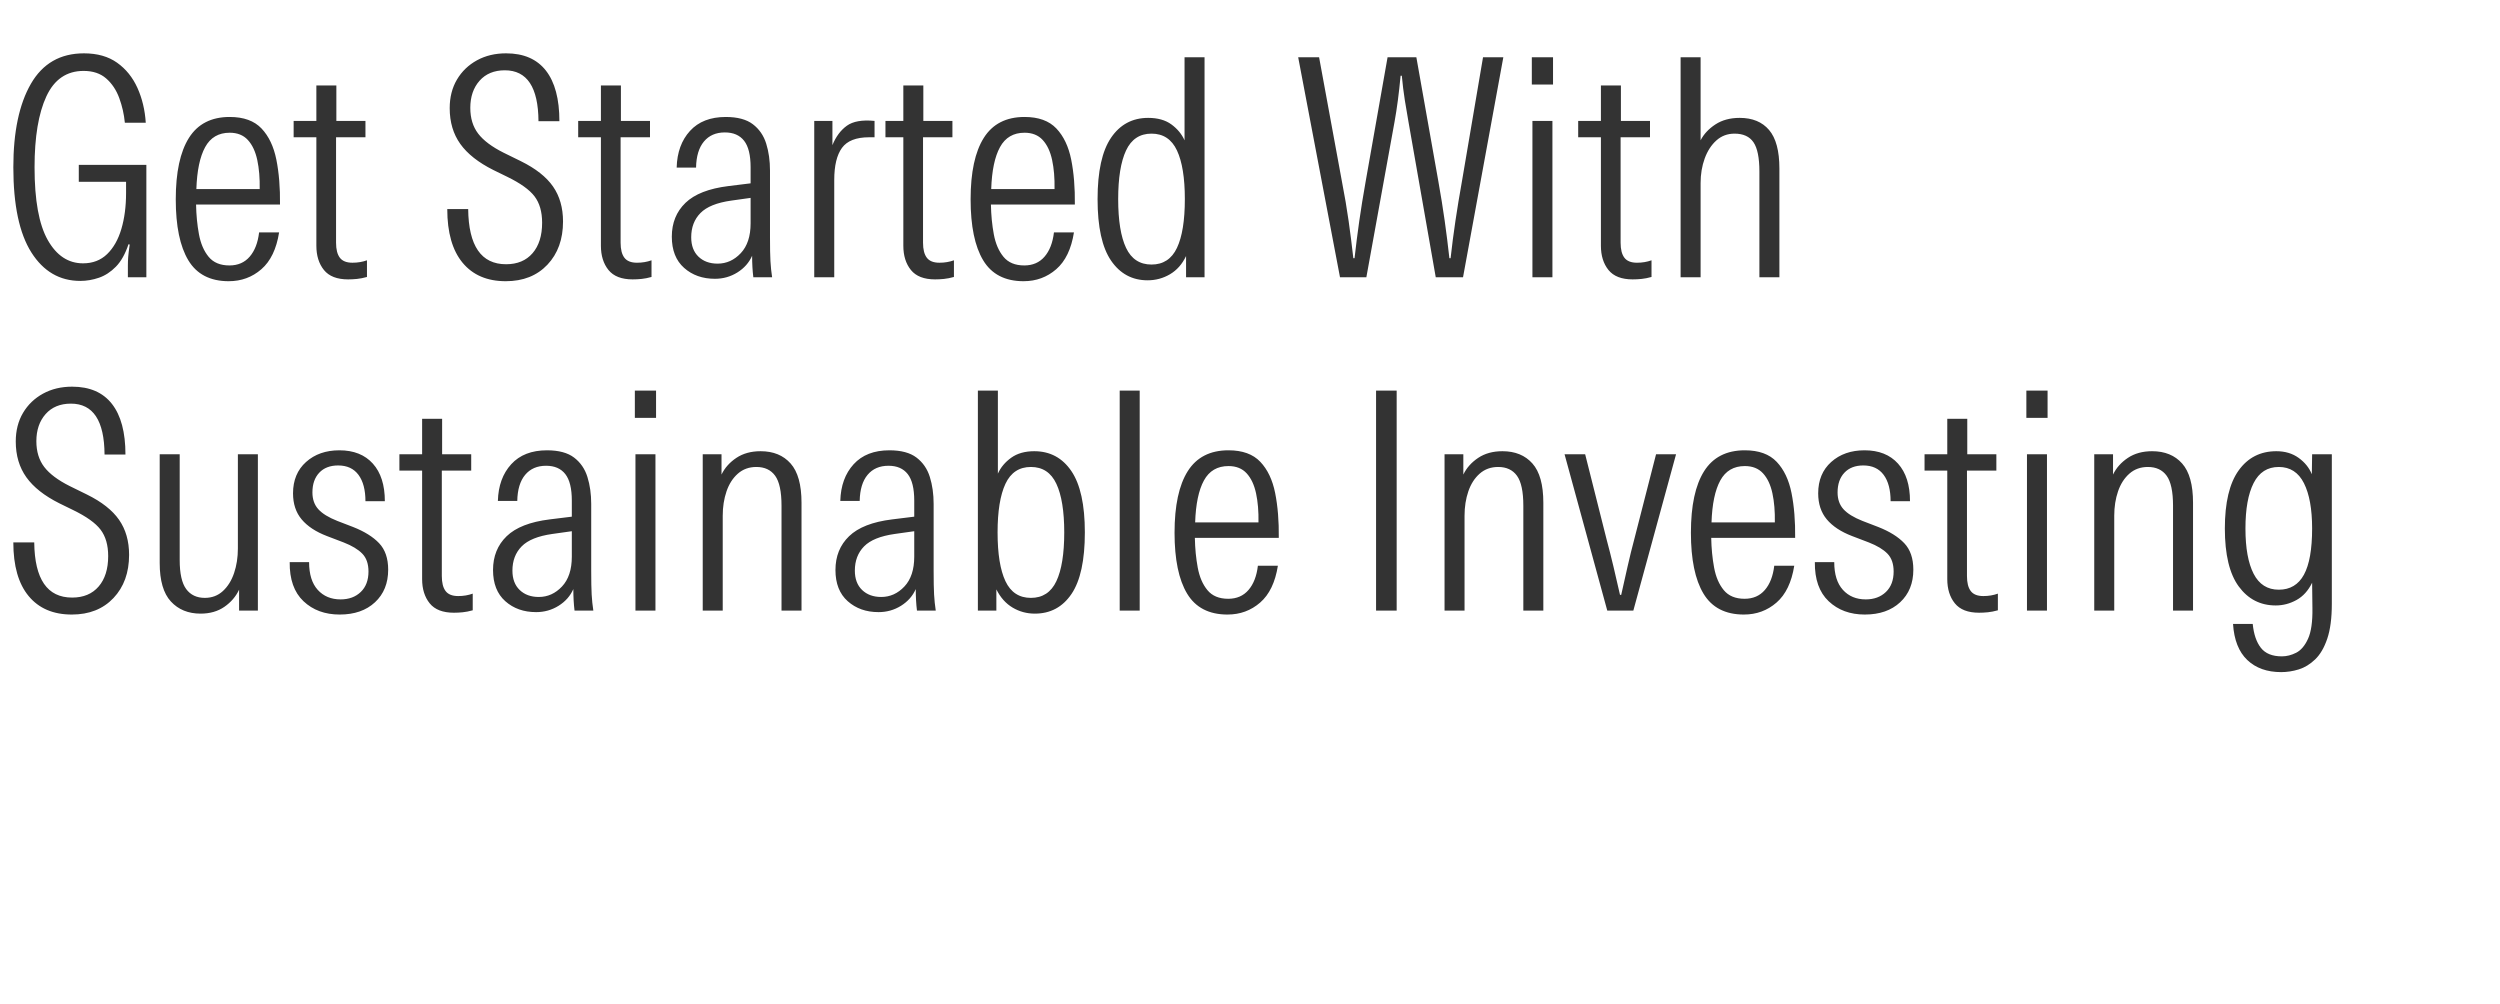 <svg width="264" height="106" viewBox="0 0 264 106" xmlns="http://www.w3.org/2000/svg"><g fill="#333"><path d="M8.48 29.664q-3.264 0-5.168-3.008-1.904-3.008-1.904-8.992 0-5.6 1.856-8.816 1.856-3.216 5.6-3.216 2.112 0 3.504.992t2.144 2.656q.752 1.664.88 3.68h-2.208q-.128-1.344-.592-2.608-.464-1.264-1.376-2.064-.912-.8-2.384-.8-2.688 0-3.936 2.688-1.248 2.688-1.248 7.488 0 5.216 1.392 7.68 1.392 2.464 3.728 2.464 1.536 0 2.544-.976t1.504-2.656q.496-1.68.496-3.792V19.2H8.32v-1.792h7.136V29.28h-1.952v-1.216q0-.48.032-.912.032-.432.16-1.328l-.128-.032q-.512 1.536-1.328 2.368-.816.832-1.792 1.168-.976.336-1.968.336zM24.16 29.696q-2.944 0-4.272-2.208-1.328-2.208-1.328-6.432 0-4.288 1.392-6.496t4.304-2.208q2.208 0 3.36 1.216 1.152 1.216 1.568 3.296.416 2.08.384 4.736h-8.864q.032 1.664.304 3.136.272 1.472 1.024 2.384.752.912 2.192.912 1.344 0 2.144-.928t.992-2.56h2.112q-.416 2.624-1.872 3.888-1.456 1.264-3.44 1.264zm.096-15.68q-1.76 0-2.592 1.52-.832 1.52-.928 4.432h6.688q.032-1.728-.256-3.072-.288-1.344-.992-2.112t-1.92-.768zM36.768 29.504q-1.76 0-2.56-.992t-.8-2.56V14.496h-2.4v-1.728h2.4V9.024h2.112v3.744h3.072v1.728h-3.104v11.136q0 1.056.4 1.584t1.328.528q.832 0 1.536-.256v1.76q-.576.16-1.056.208-.48.048-.928.048zM53.408 29.696q-2.944 0-4.56-1.952-1.616-1.952-1.616-5.664h2.208q.064 5.824 4 5.824 1.792 0 2.8-1.168 1.008-1.168 1.008-3.216 0-1.728-.8-2.784-.8-1.056-2.912-2.08l-1.44-.704q-2.368-1.184-3.488-2.752-1.12-1.568-1.12-3.776 0-1.728.768-3.024t2.112-2.032q1.344-.736 3.072-.736 2.784 0 4.208 1.824 1.424 1.824 1.424 5.344h-2.208q-.032-5.376-3.552-5.376-1.696 0-2.672 1.104-.976 1.104-.976 2.864 0 1.632.832 2.72.832 1.088 2.688 2.016l1.824.896q2.336 1.152 3.392 2.672 1.056 1.52 1.056 3.696 0 2.816-1.648 4.56-1.648 1.744-4.4 1.744zM66.816 29.504q-1.76 0-2.56-.992t-.8-2.56V14.496h-2.4v-1.728h2.4V9.024h2.112v3.744h3.072v1.728h-3.104v11.136q0 1.056.4 1.584t1.328.528q.832 0 1.536-.256v1.76q-.576.16-1.056.208-.48.048-.928.048zM75.488 29.44q-1.952 0-3.248-1.152-1.296-1.152-1.296-3.296 0-2.176 1.44-3.568t4.544-1.776l2.336-.288v-1.696q0-1.92-.688-2.8-.688-.88-2.032-.88-1.408 0-2.208.96-.8.96-.832 2.752h-2.048q.064-2.4 1.408-3.872 1.344-1.472 3.776-1.472 1.856 0 2.864.768 1.008.768 1.408 2.048.4 1.28.4 2.848v7.072q0 1.632.048 2.496.048.864.176 1.696h-1.984q-.064-.512-.096-1.088-.032-.576-.032-1.184-.48 1.088-1.552 1.76-1.072.672-2.384.672zm.288-1.6q1.408 0 2.448-1.104t1.04-3.152v-2.688l-2.048.288q-2.272.32-3.248 1.312-.976.992-.976 2.56 0 1.312.768 2.048t2.016.736zM98.752 29.504q-1.76 0-2.56-.992t-.8-2.56V14.496h-1.888v-1.728h1.888V9.024h2.112v3.744h3.072v1.728h-3.104v11.136q0 1.056.4 1.584t1.328.528q.832 0 1.536-.256v1.76q-.576.16-1.056.208-.48.048-.928.048zm-12.768-.224V12.768h1.92v2.56q.544-1.344 1.52-2.048t2.928-.512v1.728h-.576q-2.048 0-2.864 1.12-.816 1.12-.816 3.392V29.28zM108.096 29.696q-2.944 0-4.272-2.208-1.328-2.208-1.328-6.432 0-4.288 1.392-6.496t4.304-2.208q2.208 0 3.36 1.216 1.152 1.216 1.568 3.296.416 2.08.384 4.736h-8.864q.032 1.664.304 3.136.272 1.472 1.024 2.384.752.912 2.192.912 1.344 0 2.144-.928t.992-2.56h2.112q-.416 2.624-1.872 3.888-1.456 1.264-3.44 1.264zm.096-15.68q-1.76 0-2.592 1.52-.832 1.52-.928 4.432h6.688q.032-1.728-.256-3.072-.288-1.344-.992-2.112t-1.92-.768zM121.184 29.6q-2.432 0-3.856-2.08t-1.424-6.496q0-4.384 1.424-6.48t3.92-2.096q1.504 0 2.448.688t1.392 1.68V6.048h2.112V29.28h-1.952v-2.24q-.608 1.28-1.696 1.92-1.088.64-2.368.64zm.416-1.664q1.856 0 2.688-1.76.832-1.76.832-5.152 0-3.36-.832-5.136-.832-1.776-2.688-1.776-1.856 0-2.688 1.776-.832 1.776-.832 5.136 0 3.392.832 5.152.832 1.76 2.688 1.76zM141.504 29.28l-4.416-23.232h2.208l2.4 13.056q.448 2.304.72 4.24.272 1.936.496 3.92h.128q.224-1.984.496-3.904t.688-4.256l2.304-13.056h3.04l2.304 12.992q.416 2.336.688 4.272.272 1.936.496 3.952h.128q.224-2.016.512-3.952.288-1.936.704-4.272l2.208-12.992h2.144l-4.256 23.232h-2.88l-2.88-16.416q-.192-1.056-.384-2.272-.192-1.216-.32-2.592h-.128q-.128 1.376-.288 2.592-.16 1.216-.352 2.272l-2.976 16.416zM161.824 29.28V12.768h2.112V29.28zm-.064-20.352v-2.88H164v2.88zM172.416 29.504q-1.76 0-2.56-.992t-.8-2.56V14.496h-2.4v-1.728h2.4V9.024h2.112v3.744h3.072v1.728h-3.104v11.136q0 1.056.4 1.584t1.328.528q.832 0 1.536-.256v1.76q-.576.16-1.056.208-.48.048-.928.048zM177.472 29.28V6.048h2.112v8.768q.512-.992 1.568-1.68t2.56-.688q2.016 0 3.104 1.28t1.088 4.064V29.28h-2.112V18.112q0-2.176-.624-3.088-.624-.912-2-.912-1.12 0-1.92.72-.8.72-1.232 1.904-.432 1.184-.432 2.592v9.952z"/></g><g fill="#333"><path d="M7.584 64.896q-2.944 0-4.56-1.952-1.616-1.952-1.616-5.664h2.208q.064 5.824 4 5.824 1.792 0 2.8-1.168 1.008-1.168 1.008-3.216 0-1.728-.8-2.784-.8-1.056-2.912-2.08l-1.44-.704Q3.904 51.968 2.784 50.4q-1.12-1.568-1.12-3.776 0-1.728.768-3.024t2.112-2.032q1.344-.736 3.072-.736 2.784 0 4.208 1.824Q13.248 44.48 13.248 48H11.04q-.032-5.376-3.552-5.376-1.696 0-2.672 1.104-.976 1.104-.976 2.864 0 1.632.832 2.72.832 1.088 2.688 2.016l1.824.896q2.336 1.152 3.392 2.672 1.056 1.52 1.056 3.696 0 2.816-1.648 4.56-1.648 1.744-4.4 1.744zM21.184 64.8q-1.952 0-3.136-1.28-1.184-1.28-1.184-4.064V47.968h2.112v11.168q0 2.144.688 3.072.688.928 1.968.928 1.12 0 1.904-.72.784-.72 1.184-1.904.4-1.184.4-2.592v-9.952h2.112V64.48h-1.984v-2.208q-.512 1.088-1.552 1.808t-2.512.72zM35.872 64.896q-2.336 0-3.824-1.408t-1.456-4.128h2.048q0 1.92.912 2.928t2.416 1.008q1.312 0 2.128-.784.816-.784.816-2.16 0-1.216-.656-1.888-.656-.672-1.968-1.184l-1.76-.672q-1.76-.672-2.672-1.76-.912-1.088-.912-2.752 0-2.08 1.376-3.312 1.376-1.232 3.52-1.232 2.272 0 3.536 1.408 1.264 1.408 1.264 3.968h-2.048q0-1.792-.736-2.784-.736-.992-2.144-.992-1.28 0-2 .768t-.72 2.08q0 1.088.624 1.776t2 1.232l1.664.64q1.792.704 2.752 1.712.96 1.008.96 2.8 0 2.144-1.392 3.44-1.392 1.296-3.728 1.296zM47.936 64.704q-1.76 0-2.56-.992t-.8-2.56V49.696h-2.4v-1.728h2.4v-3.744h2.112v3.744h3.072v1.728h-3.104v11.136q0 1.056.4 1.584t1.328.528q.832 0 1.536-.256v1.76q-.576.16-1.056.208-.48.048-.928.048zM56.608 64.64q-1.952 0-3.248-1.152-1.296-1.152-1.296-3.296 0-2.176 1.44-3.568t4.544-1.776l2.336-.288v-1.696q0-1.92-.688-2.8-.688-.88-2.032-.88-1.408 0-2.208.96-.8.96-.832 2.752h-2.048q.064-2.4 1.408-3.872 1.344-1.472 3.776-1.472 1.856 0 2.864.768 1.008.768 1.408 2.048.4 1.28.4 2.848v7.072q0 1.632.048 2.496.048.864.176 1.696h-1.984q-.064-.512-.096-1.088-.032-.576-.032-1.184-.48 1.088-1.552 1.76-1.072.672-2.384.672zm.288-1.6q1.408 0 2.448-1.104t1.04-3.152v-2.688l-2.048.288q-2.272.32-3.248 1.312-.976.992-.976 2.56 0 1.312.768 2.048t2.016.736zM67.104 64.48V47.968h2.112V64.48zm-.064-20.352v-2.88h2.24v2.88zM74.208 64.48V47.968h1.984v2.144q.512-1.056 1.568-1.76t2.56-.704q2.016 0 3.168 1.296 1.152 1.296 1.152 4.144V64.48h-2.112V53.408q0-2.24-.672-3.168-.672-.928-1.984-.928-1.152 0-1.952.704t-1.2 1.872q-.4 1.168-.4 2.576V64.48zM92.768 64.64q-1.952 0-3.248-1.152-1.296-1.152-1.296-3.296 0-2.176 1.44-3.568t4.544-1.776l2.336-.288v-1.696q0-1.92-.688-2.8-.688-.88-2.032-.88-1.408 0-2.208.96-.8.96-.832 2.752h-2.048q.064-2.4 1.408-3.872 1.344-1.472 3.776-1.472 1.856 0 2.864.768 1.008.768 1.408 2.048.4 1.28.4 2.848v7.072q0 1.632.048 2.496.048.864.176 1.696h-1.984q-.064-.512-.096-1.088-.032-.576-.032-1.184-.48 1.088-1.552 1.76-1.072.672-2.384.672zm.288-1.6q1.408 0 2.448-1.104t1.04-3.152v-2.688l-2.048.288q-2.272.32-3.248 1.312-.976.992-.976 2.56 0 1.312.768 2.048t2.016.736zM109.28 64.8q-1.28 0-2.352-.64-1.072-.64-1.712-1.92v2.24h-1.952V41.248h2.112v8.768q.448-.992 1.408-1.68t2.432-.688q2.496 0 3.92 2.096t1.424 6.48q0 4.416-1.408 6.496t-3.872 2.08zm-.416-1.664q1.856 0 2.688-1.76.832-1.76.832-5.152 0-3.36-.832-5.136-.832-1.776-2.688-1.776-1.856 0-2.688 1.776-.832 1.776-.832 5.136 0 3.392.832 5.152.832 1.76 2.688 1.76zM118.24 64.48V41.248h2.112V64.48zM129.632 64.896q-2.944 0-4.272-2.208-1.328-2.208-1.328-6.432 0-4.288 1.392-6.496t4.304-2.208q2.208 0 3.36 1.216 1.152 1.216 1.568 3.296.416 2.08.384 4.736h-8.864q.032 1.664.304 3.136.272 1.472 1.024 2.384.752.912 2.192.912 1.344 0 2.144-.928t.992-2.56h2.112q-.416 2.624-1.872 3.888-1.456 1.264-3.44 1.264zm.096-15.68q-1.76 0-2.592 1.52-.832 1.52-.928 4.432h6.688q.032-1.728-.256-3.072-.288-1.344-.992-2.112t-1.92-.768zM145.312 64.48V41.248h2.176V64.48zM152.544 64.48V47.968h1.984v2.144q.512-1.056 1.568-1.76t2.56-.704q2.016 0 3.168 1.296 1.152 1.296 1.152 4.144V64.48h-2.112V53.408q0-2.24-.672-3.168-.672-.928-1.984-.928-1.152 0-1.952.704t-1.2 1.872q-.4 1.168-.4 2.576V64.48zM169.728 64.48l-4.512-16.512h2.176l2.272 9.024q.352 1.312.72 2.848.368 1.536.688 2.976h.128q.32-1.44.672-2.992.352-1.552.704-2.864l2.304-8.992h2.112L172.48 64.48zM184.16 64.896q-2.944 0-4.272-2.208-1.328-2.208-1.328-6.432 0-4.288 1.392-6.496t4.304-2.208q2.208 0 3.36 1.216 1.152 1.216 1.568 3.296.416 2.08.384 4.736h-8.864q.032 1.664.304 3.136.272 1.472 1.024 2.384.752.912 2.192.912 1.344 0 2.144-.928t.992-2.56h2.112q-.416 2.624-1.872 3.888-1.456 1.264-3.44 1.264zm.096-15.68q-1.76 0-2.592 1.52-.832 1.52-.928 4.432h6.688q.032-1.728-.256-3.072-.288-1.344-.992-2.112t-1.92-.768zM196.928 64.896q-2.336 0-3.824-1.408t-1.456-4.128h2.048q0 1.92.912 2.928t2.416 1.008q1.312 0 2.128-.784.816-.784.816-2.16 0-1.216-.656-1.888-.656-.672-1.968-1.184l-1.76-.672q-1.76-.672-2.672-1.76Q192 53.76 192 52.096q0-2.08 1.376-3.312 1.376-1.232 3.52-1.232 2.272 0 3.536 1.408 1.264 1.408 1.264 3.968h-2.048q0-1.792-.736-2.784-.736-.992-2.144-.992-1.28 0-2 .768t-.72 2.08q0 1.088.624 1.776t2 1.232l1.664.64q1.792.704 2.752 1.712.96 1.008.96 2.8 0 2.144-1.392 3.44-1.392 1.296-3.728 1.296zM208.992 64.704q-1.76 0-2.56-.992t-.8-2.56V49.696h-2.4v-1.728h2.4v-3.744h2.112v3.744h3.072v1.728h-3.104v11.136q0 1.056.4 1.584t1.328.528q.832 0 1.536-.256v1.76q-.576.16-1.056.208-.48.048-.928.048zM214.048 64.48V47.968h2.112V64.48zm-.064-20.352v-2.88h2.24v2.88zM221.152 64.48V47.968h1.984v2.144q.512-1.056 1.568-1.76t2.56-.704q2.016 0 3.168 1.296 1.152 1.296 1.152 4.144V64.48h-2.112V53.408q0-2.24-.672-3.168-.672-.928-1.984-.928-1.152 0-1.952.704t-1.2 1.872q-.4 1.168-.4 2.576V64.48zM240.896 70.976q-2.24 0-3.584-1.28-1.344-1.28-1.504-3.808h2.08q.16 1.632.864 2.528.704.896 2.208.896.768 0 1.52-.384t1.248-1.472q.496-1.088.464-3.232l-.032-2.688q-.608 1.248-1.648 1.824-1.04.576-2.192.576-2.432 0-3.904-2t-1.472-6.128q0-4.096 1.456-6.128t3.984-2.032q1.376 0 2.352.704t1.392 1.728l.032-2.112h2.08v15.808q0 2.24-.48 3.664t-1.28 2.192q-.8.768-1.728 1.056-.928.288-1.856.288zm-.256-8.704q1.792 0 2.656-1.584.864-1.584.864-4.88 0-3.072-.864-4.784-.864-1.712-2.656-1.712-1.792 0-2.656 1.696-.864 1.696-.864 4.8t.864 4.784q.864 1.68 2.656 1.68z"/></g></svg>